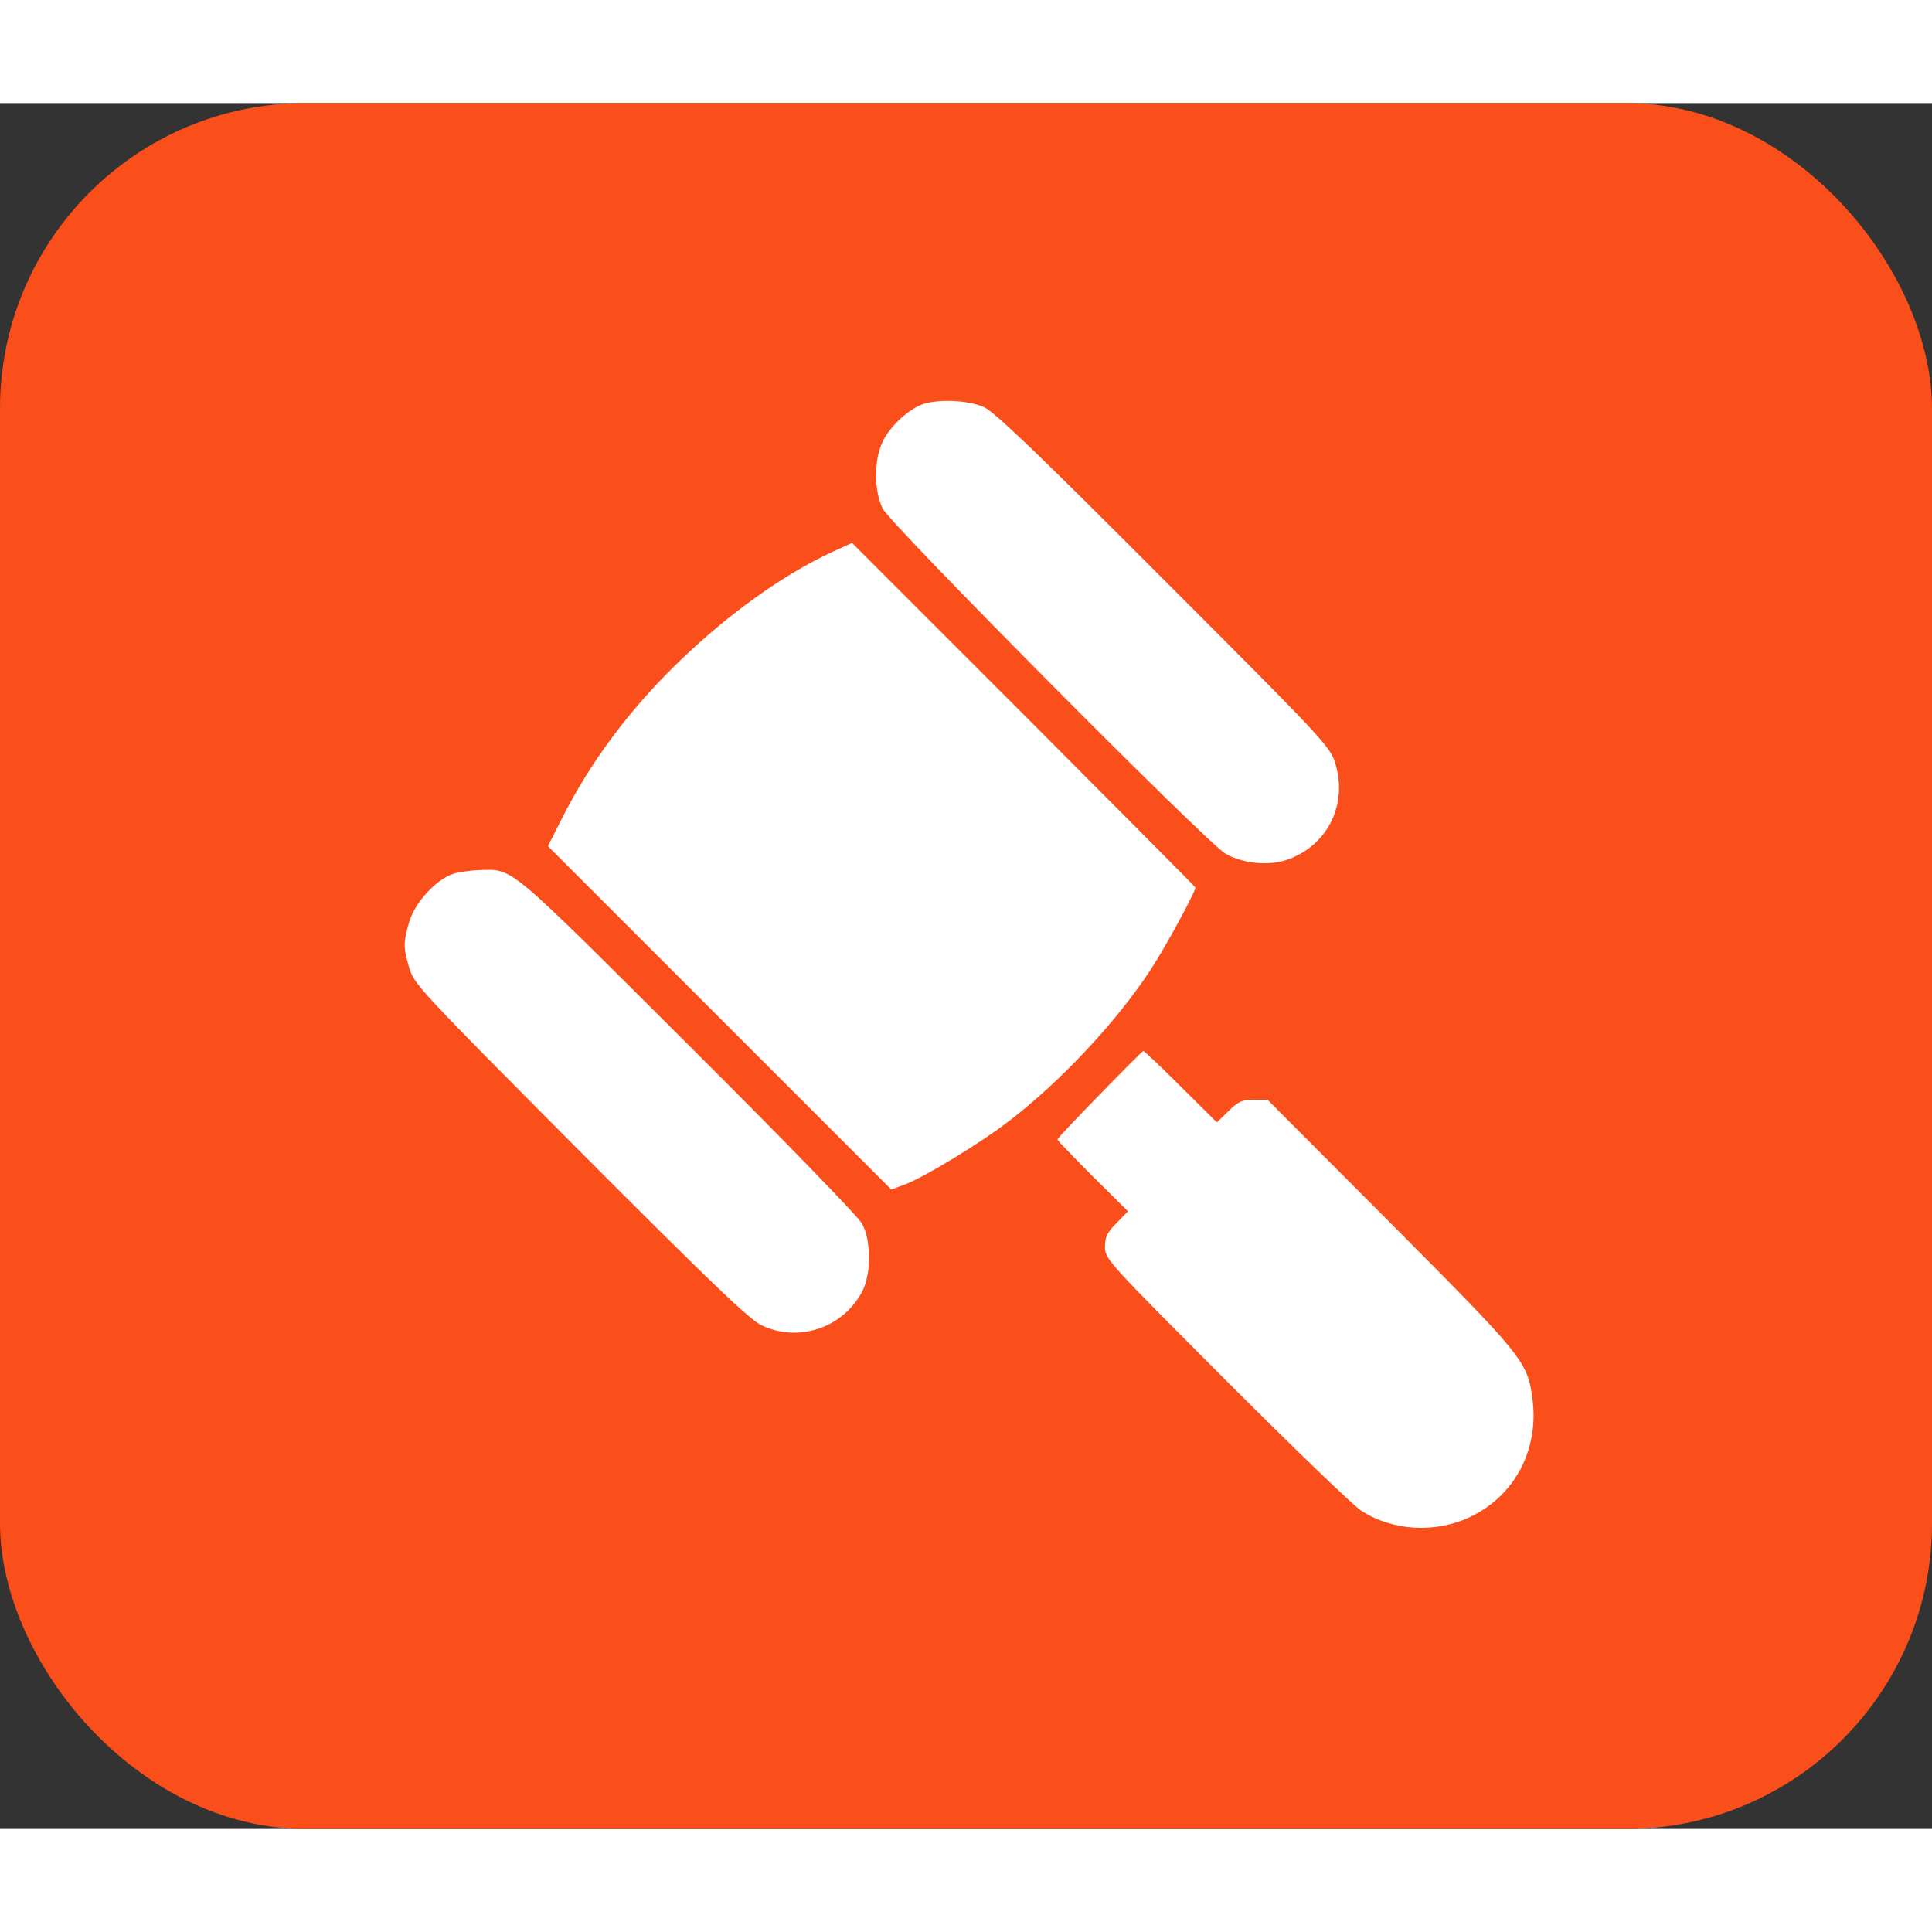 <svg width="32" height="32" viewBox="0 0 253 226" fill="none" xmlns="http://www.w3.org/2000/svg">
  <rect x="0" y="0" width="253" height="226" fill="#333333" stroke="none"/>
  <rect width="253" height="226" rx="40" fill="#FA4E1B"/>
  <path d="M120.57 39.531C118.603 40.374 116.314 42.622 115.511 44.509C114.427 46.918 114.467 50.812 115.591 53.101C116.675 55.228 157.867 96.701 160.437 98.267C162.766 99.632 166.339 99.954 168.828 98.99C174.007 97.023 176.536 91.643 174.81 86.303C174.168 84.256 172.883 82.891 152.367 62.375C135.786 45.754 130.205 40.414 128.84 39.812C126.713 38.848 122.497 38.728 120.57 39.531Z" fill="white"/>
  <path d="M108.847 58.842C102.544 61.773 95.437 66.871 89.174 72.894C82.55 79.237 77.371 86.183 73.557 93.731L71.75 97.304L94.233 119.787L116.716 142.27L118.563 141.587C121.092 140.623 128.359 136.207 132.012 133.397C138.757 128.258 146.144 120.389 150.601 113.604C152.448 110.834 156.543 103.326 156.543 102.724C156.543 102.643 146.425 92.486 134.06 80.08L111.577 57.597L108.847 58.842Z" fill="white"/>
  <path d="M59.383 100.917C57.135 101.64 54.365 104.651 53.602 107.18C52.799 109.91 52.799 110.553 53.602 113.283C54.204 115.37 55.048 116.254 75.965 137.291C93.188 154.555 98.126 159.292 99.732 160.055C104.55 162.344 110.372 160.416 112.901 155.639C114.105 153.35 114.105 149.014 112.901 146.766C112.419 145.843 102.744 135.886 90.017 123.199C66.128 99.391 67.293 100.355 62.796 100.435C61.712 100.475 60.146 100.676 59.383 100.917Z" fill="white"/>
  <path d="M144.017 129.824C140.966 132.955 138.477 135.565 138.477 135.726C138.477 135.846 140.564 138.014 143.094 140.543L147.711 145.12L146.225 146.646C144.981 147.89 144.7 148.493 144.7 149.777C144.7 151.383 144.981 151.664 160.558 167.282C169.27 175.994 177.219 183.662 178.223 184.305C182.358 186.995 187.979 187.316 192.516 185.148C198.378 182.378 201.589 176.275 200.666 169.611C200.024 164.793 199.502 164.15 182.077 146.646L165.978 130.506H164.171C162.646 130.506 162.164 130.747 160.879 131.992L159.354 133.477L154.616 128.78C152.047 126.21 149.838 124.123 149.718 124.123C149.598 124.163 147.028 126.732 144.017 129.824Z" fill="white"/>
</svg>
